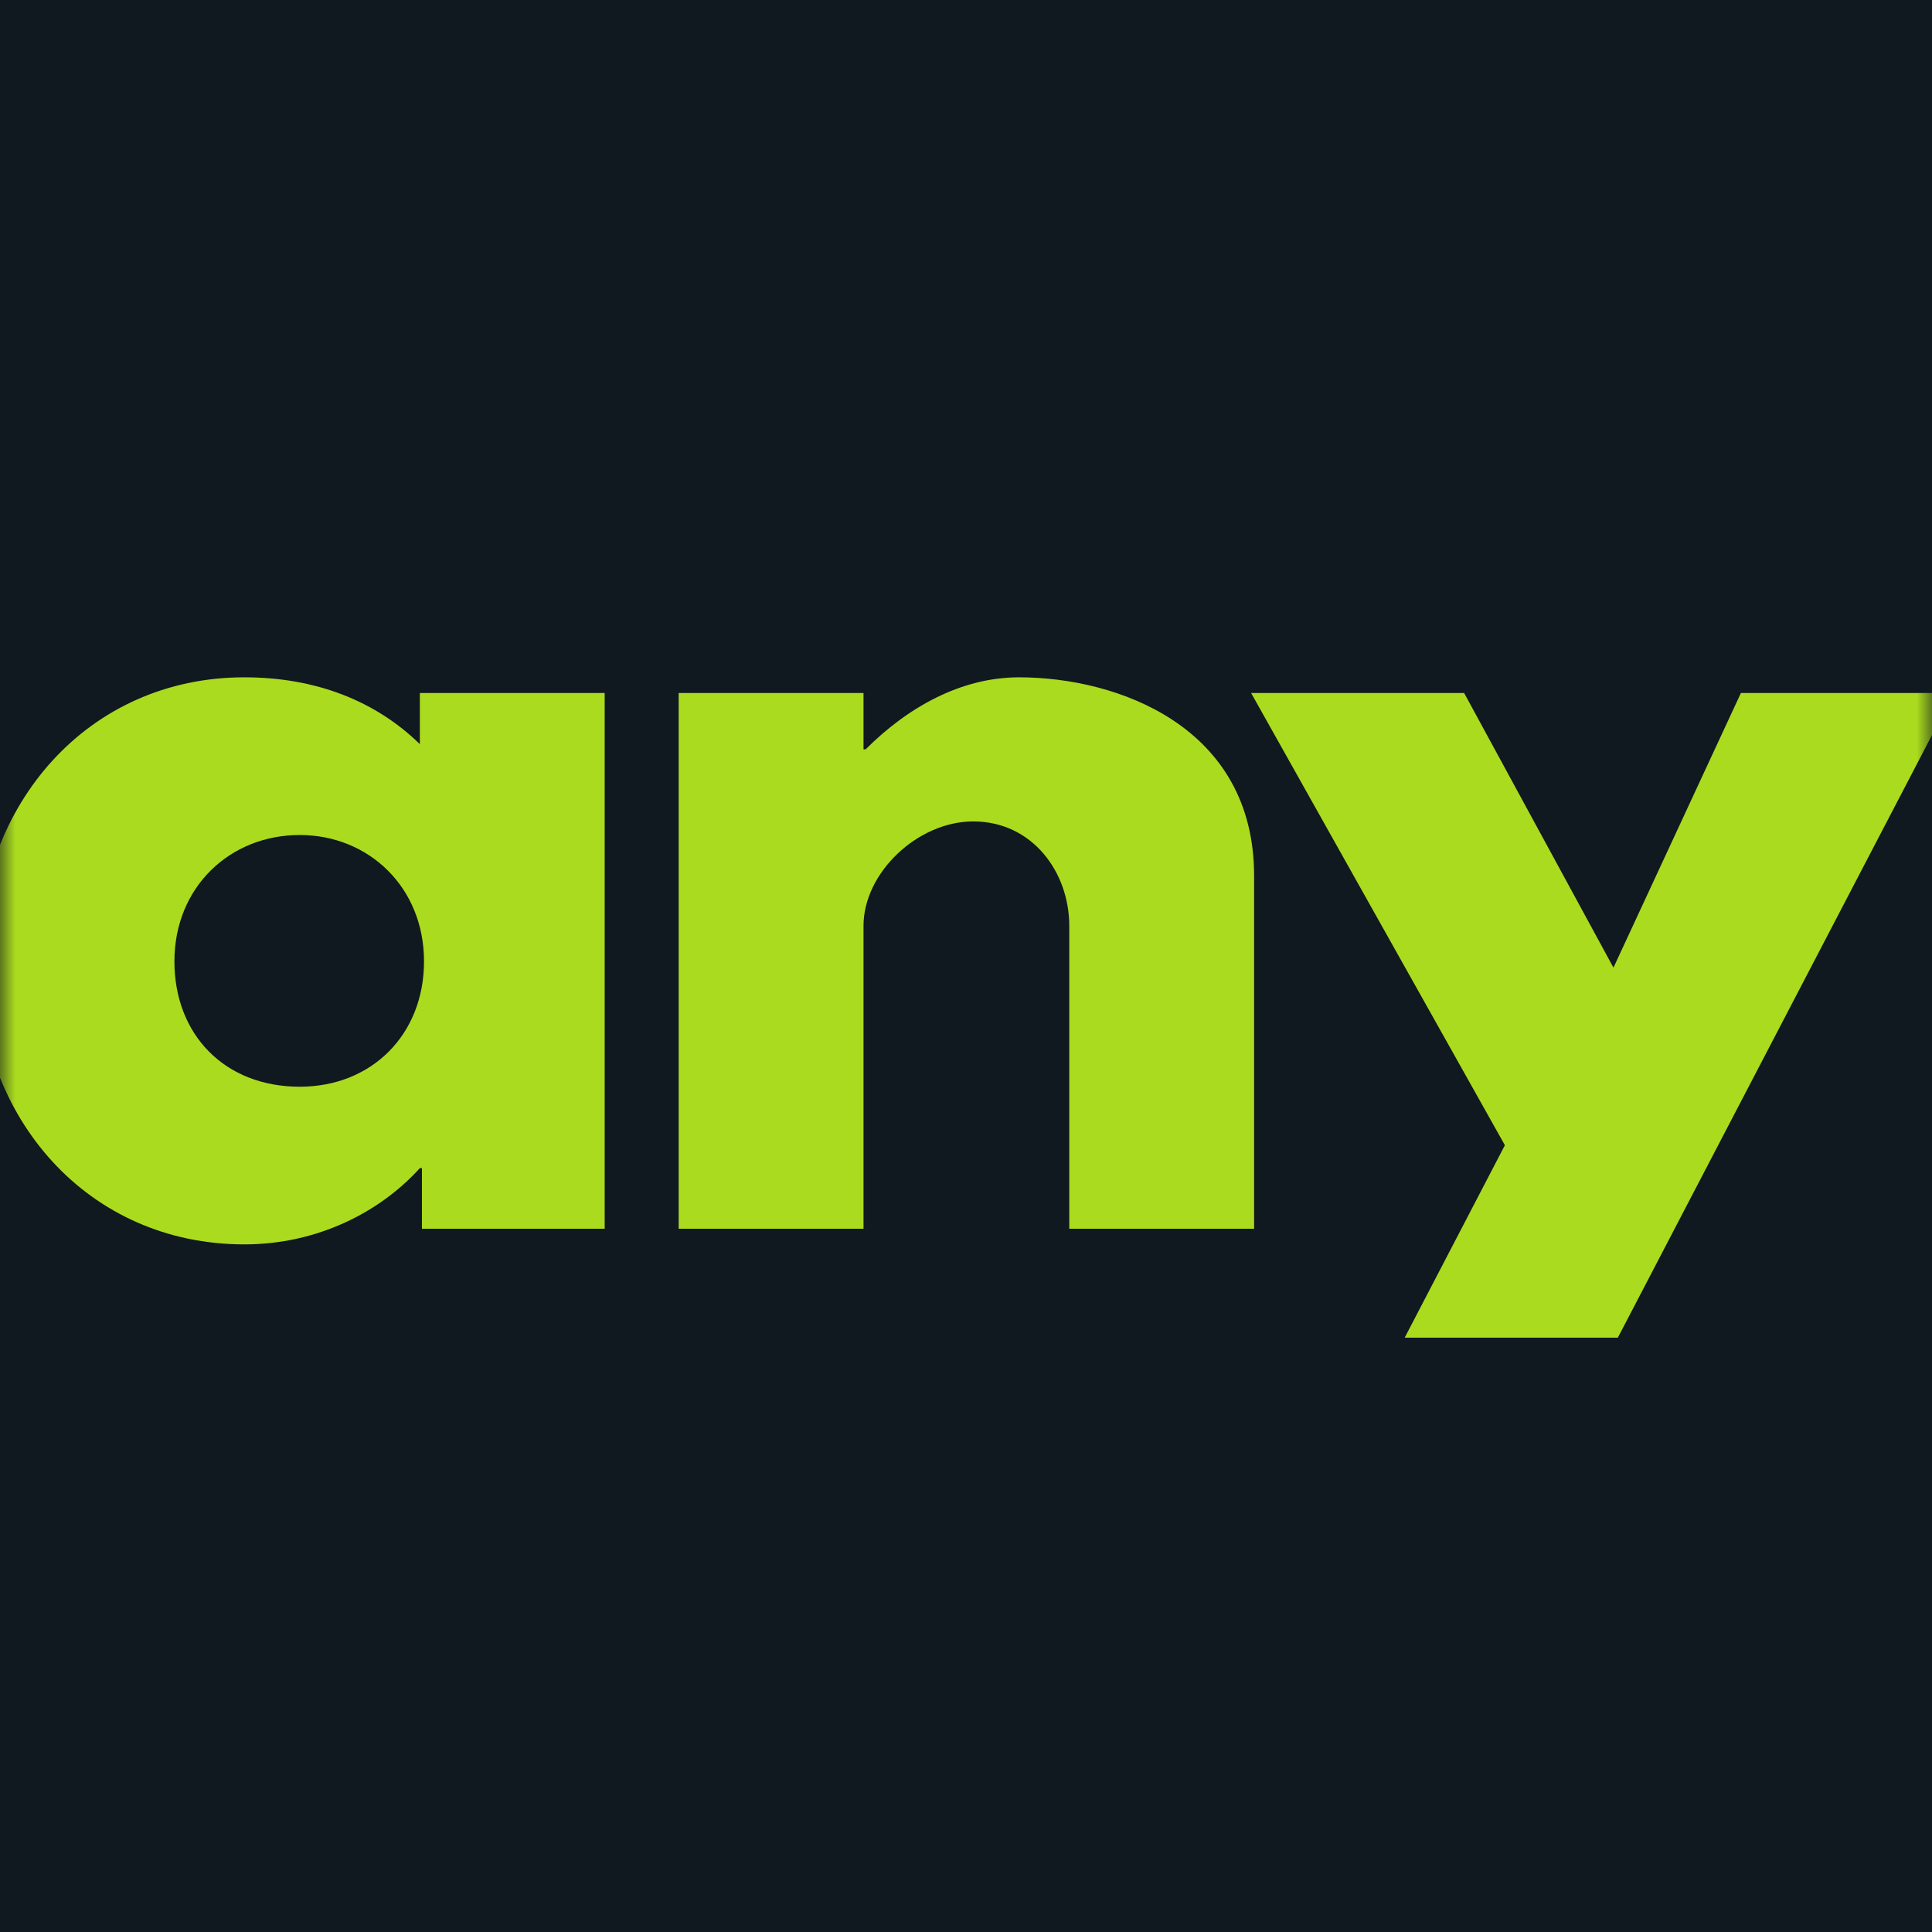 <?xml version="1.0" encoding="UTF-8"?>
<svg width="64px" height="64px" viewBox="0 0 64 64" version="1.1" xmlns="http://www.w3.org/2000/svg" xmlns:xlink="http://www.w3.org/1999/xlink">
    <title>Anywheel_AppIcon_64*64</title>
    <defs>
        <rect id="path-1" x="0" y="0" width="64" height="64"></rect>
    </defs>
    <g id="Anywheel_AppIcon_64*64" stroke="none" stroke-width="1" fill="none" fill-rule="evenodd">
        <g>
            <mask id="mask-2" fill="white">
                <use xlink:href="#path-1"></use>
            </mask>
            <use id="矩形" fill="#101820" xlink:href="#path-1"></use>
            <path d="M9.929,35.999 C12.316,35.999 14.046,34.269 14.046,31.847 C14.046,29.391 12.212,27.661 9.929,27.661 C7.611,27.661 5.778,29.391 5.778,31.847 C5.778,34.269 7.438,35.999 9.929,35.999 M8.095,22.437 C10.482,22.437 12.455,23.232 13.908,24.65 L13.908,22.956 L20.031,22.956 L20.031,40.704 L13.977,40.704 L13.977,38.696 L13.908,38.696 C12.593,40.15 10.517,41.222 8.095,41.222 C2.906,41.222 -0.726,37.036 -0.726,31.847 C-0.726,26.657 2.906,22.437 8.095,22.437 M48.501,22.956 L53.448,32.054 L57.67,22.956 L64.727,22.956 L53.593,44.312 L46.532,44.312 L49.851,37.937 L41.444,22.956 L48.501,22.956 Z M33.76,22.437 C37.013,22.437 41.544,24.062 41.544,29.01 L41.544,40.704 L35.421,40.704 L35.421,30.671 C35.421,28.906 34.21,27.211 32.238,27.211 C30.405,27.211 28.605,28.906 28.605,30.671 L28.605,40.704 L22.482,40.704 L22.482,22.956 L28.605,22.956 L28.605,24.823 L28.675,24.823 C30.058,23.44 31.823,22.437 33.76,22.437 Z" id="形状结合" fill="#AADB1E" mask="url(#mask-2)"></path>
        </g>
    </g>
</svg>